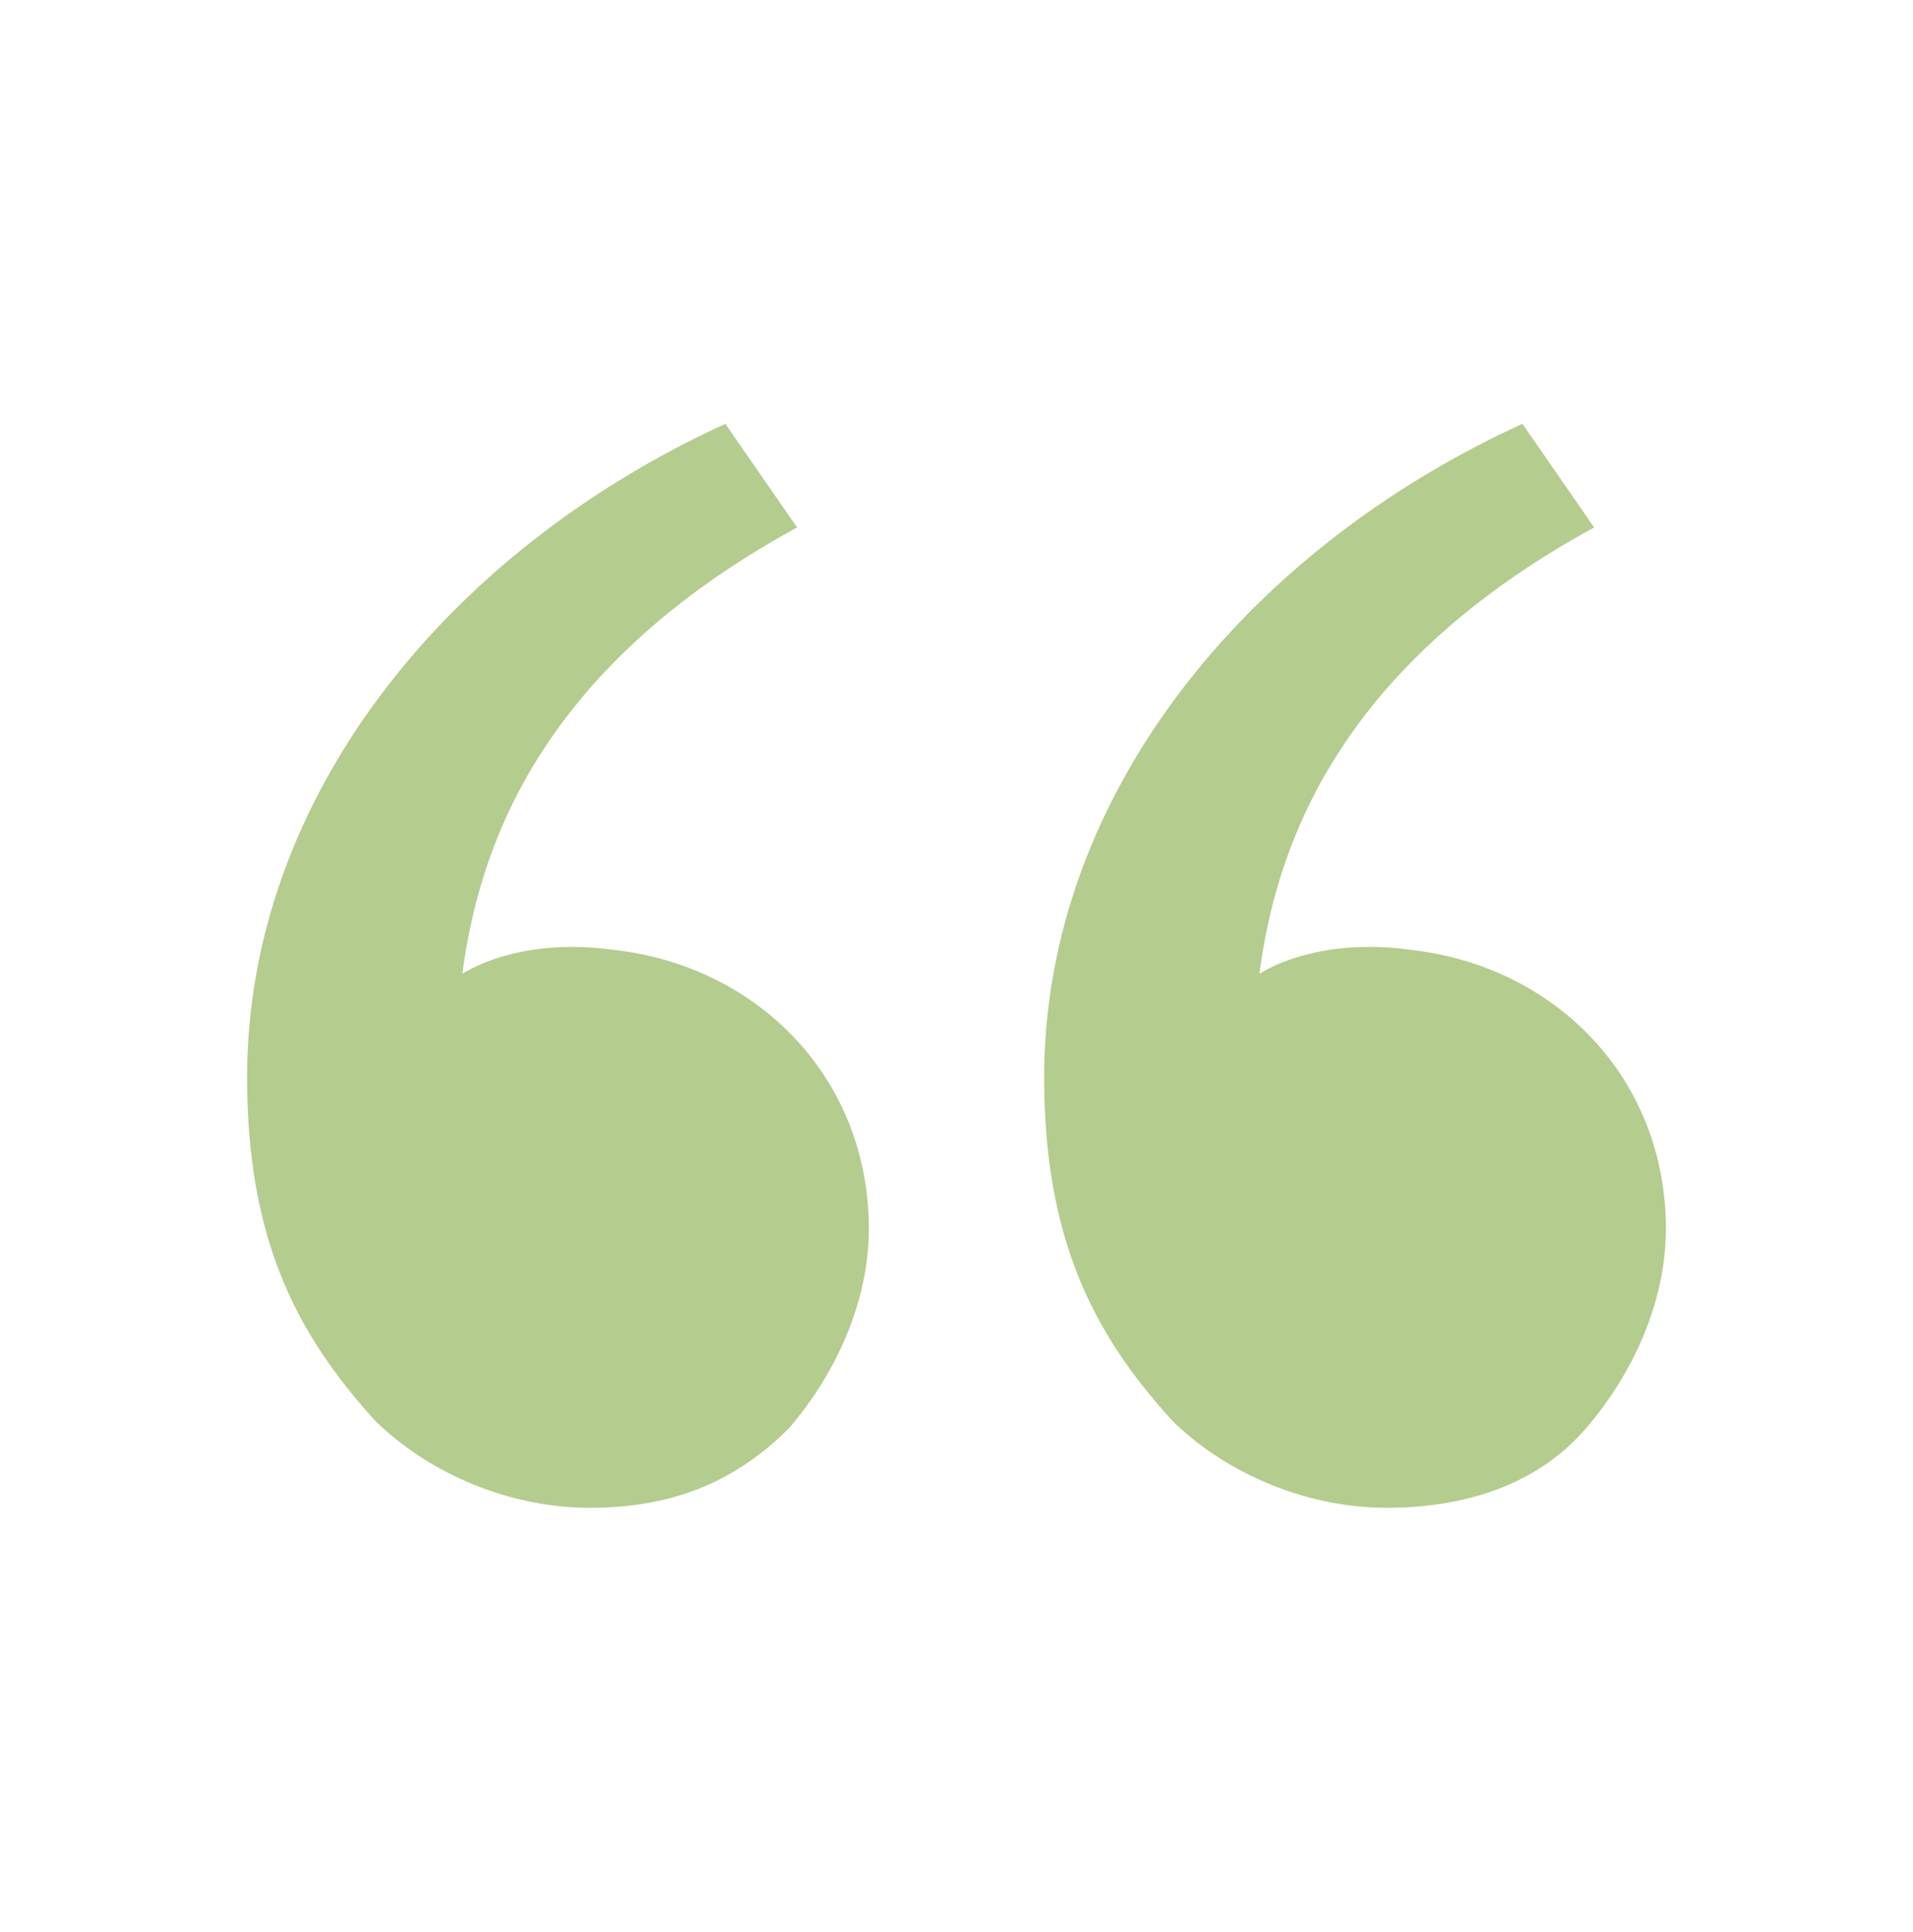 <svg width="102" height="103" viewBox="0 0 102 103" fill="none" xmlns="http://www.w3.org/2000/svg">
<path d="M19.975 75.725C15.725 71.05 13.175 65.95 13.175 57.45C13.175 42.575 23.8 29.4 38.675 22.6L42.5 28.125C28.475 35.775 25.5 45.55 24.65 51.925C26.775 50.65 29.75 50.225 32.725 50.65C40.375 51.5 46.325 57.45 46.325 65.525C46.325 69.35 44.625 73.175 42.075 76.15C39.1 79.125 35.7 80.4 31.45 80.4C26.775 80.4 22.525 78.275 19.975 75.725ZM62.475 75.725C58.225 71.05 55.675 65.95 55.675 57.45C55.675 42.575 66.3 29.4 81.175 22.6L85 28.125C70.975 35.775 68 45.55 67.15 51.925C69.275 50.65 72.25 50.225 75.225 50.65C82.875 51.5 88.825 57.45 88.825 65.525C88.825 69.35 87.125 73.175 84.575 76.15C82.025 79.125 78.2 80.4 73.95 80.4C69.275 80.4 65.025 78.275 62.475 75.725Z" fill="#6A9A1F" fill-opacity="0.5"/>
</svg>
